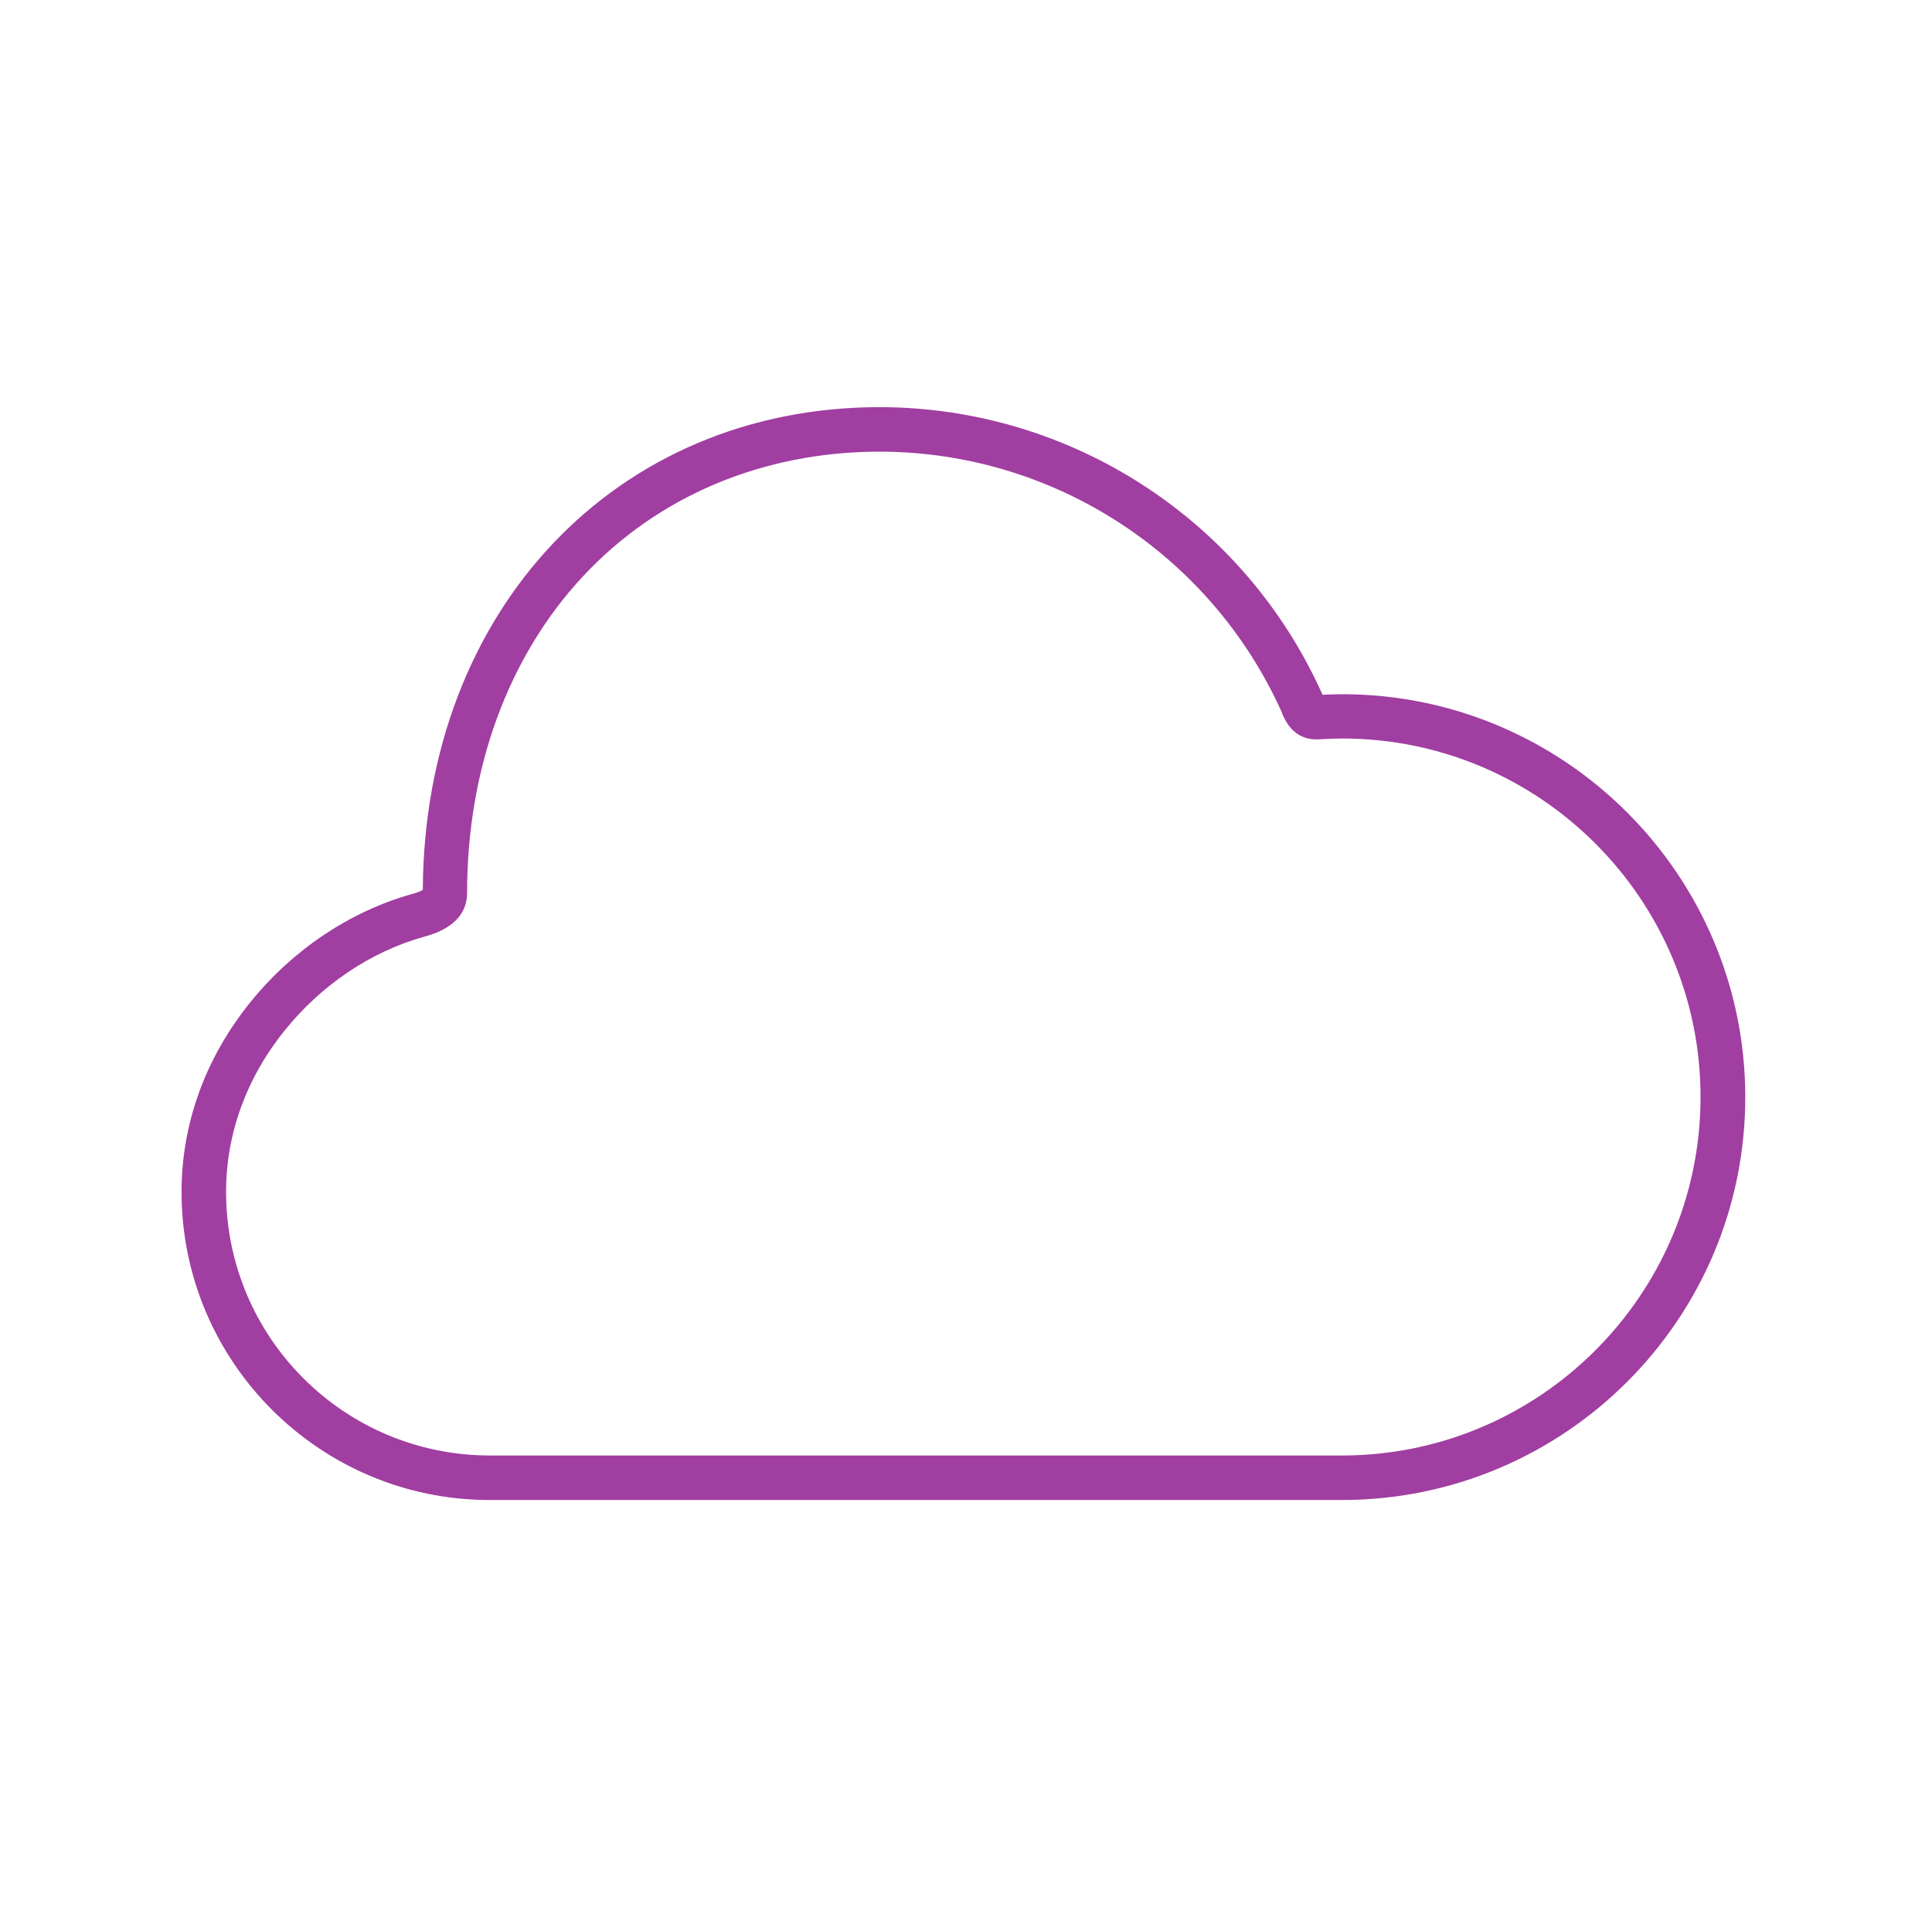 <svg width="77" height="76" viewBox="0 0 77 76" fill="none" xmlns="http://www.w3.org/2000/svg">
<path fill-rule="evenodd" clip-rule="evenodd" d="M19.512 59.791H53.485C62.347 59.791 69.558 52.597 69.558 43.736C69.558 34.874 62.347 27.672 53.494 27.672C53.264 27.672 53.042 27.681 52.82 27.689L52.714 27.698L52.696 27.663C49.582 20.718 42.681 16.238 35.062 16.229C24.551 16.229 16.905 24.319 16.851 35.477C16.709 35.548 16.567 35.602 16.417 35.637C13.951 36.329 11.671 37.855 9.986 39.939C8.185 42.166 7.236 44.782 7.236 47.514C7.236 54.282 12.744 59.791 19.512 59.791ZM23.229 22.979C26.218 19.768 30.414 18.003 35.062 18.003C41.981 18.012 48.243 22.075 51.081 28.381C51.086 28.39 51.088 28.399 51.09 28.408C51.093 28.417 51.095 28.426 51.099 28.434C51.383 29.144 51.862 29.49 52.518 29.472C52.582 29.468 52.645 29.465 52.709 29.463C52.771 29.461 52.834 29.459 52.9 29.454C52.923 29.454 52.946 29.453 52.968 29.452C53.153 29.444 53.32 29.437 53.494 29.437C61.371 29.437 67.775 35.85 67.775 43.727C67.775 51.603 61.362 58.017 53.485 58.017H19.512C13.711 58.008 9.019 53.315 9.01 47.514C9.01 45.199 9.817 42.964 11.361 41.057C12.815 39.256 14.776 37.934 16.896 37.34C17.321 37.225 18.616 36.852 18.616 35.593C18.616 30.661 20.24 26.19 23.229 22.979Z" fill="#A13EA1"/>
</svg>
